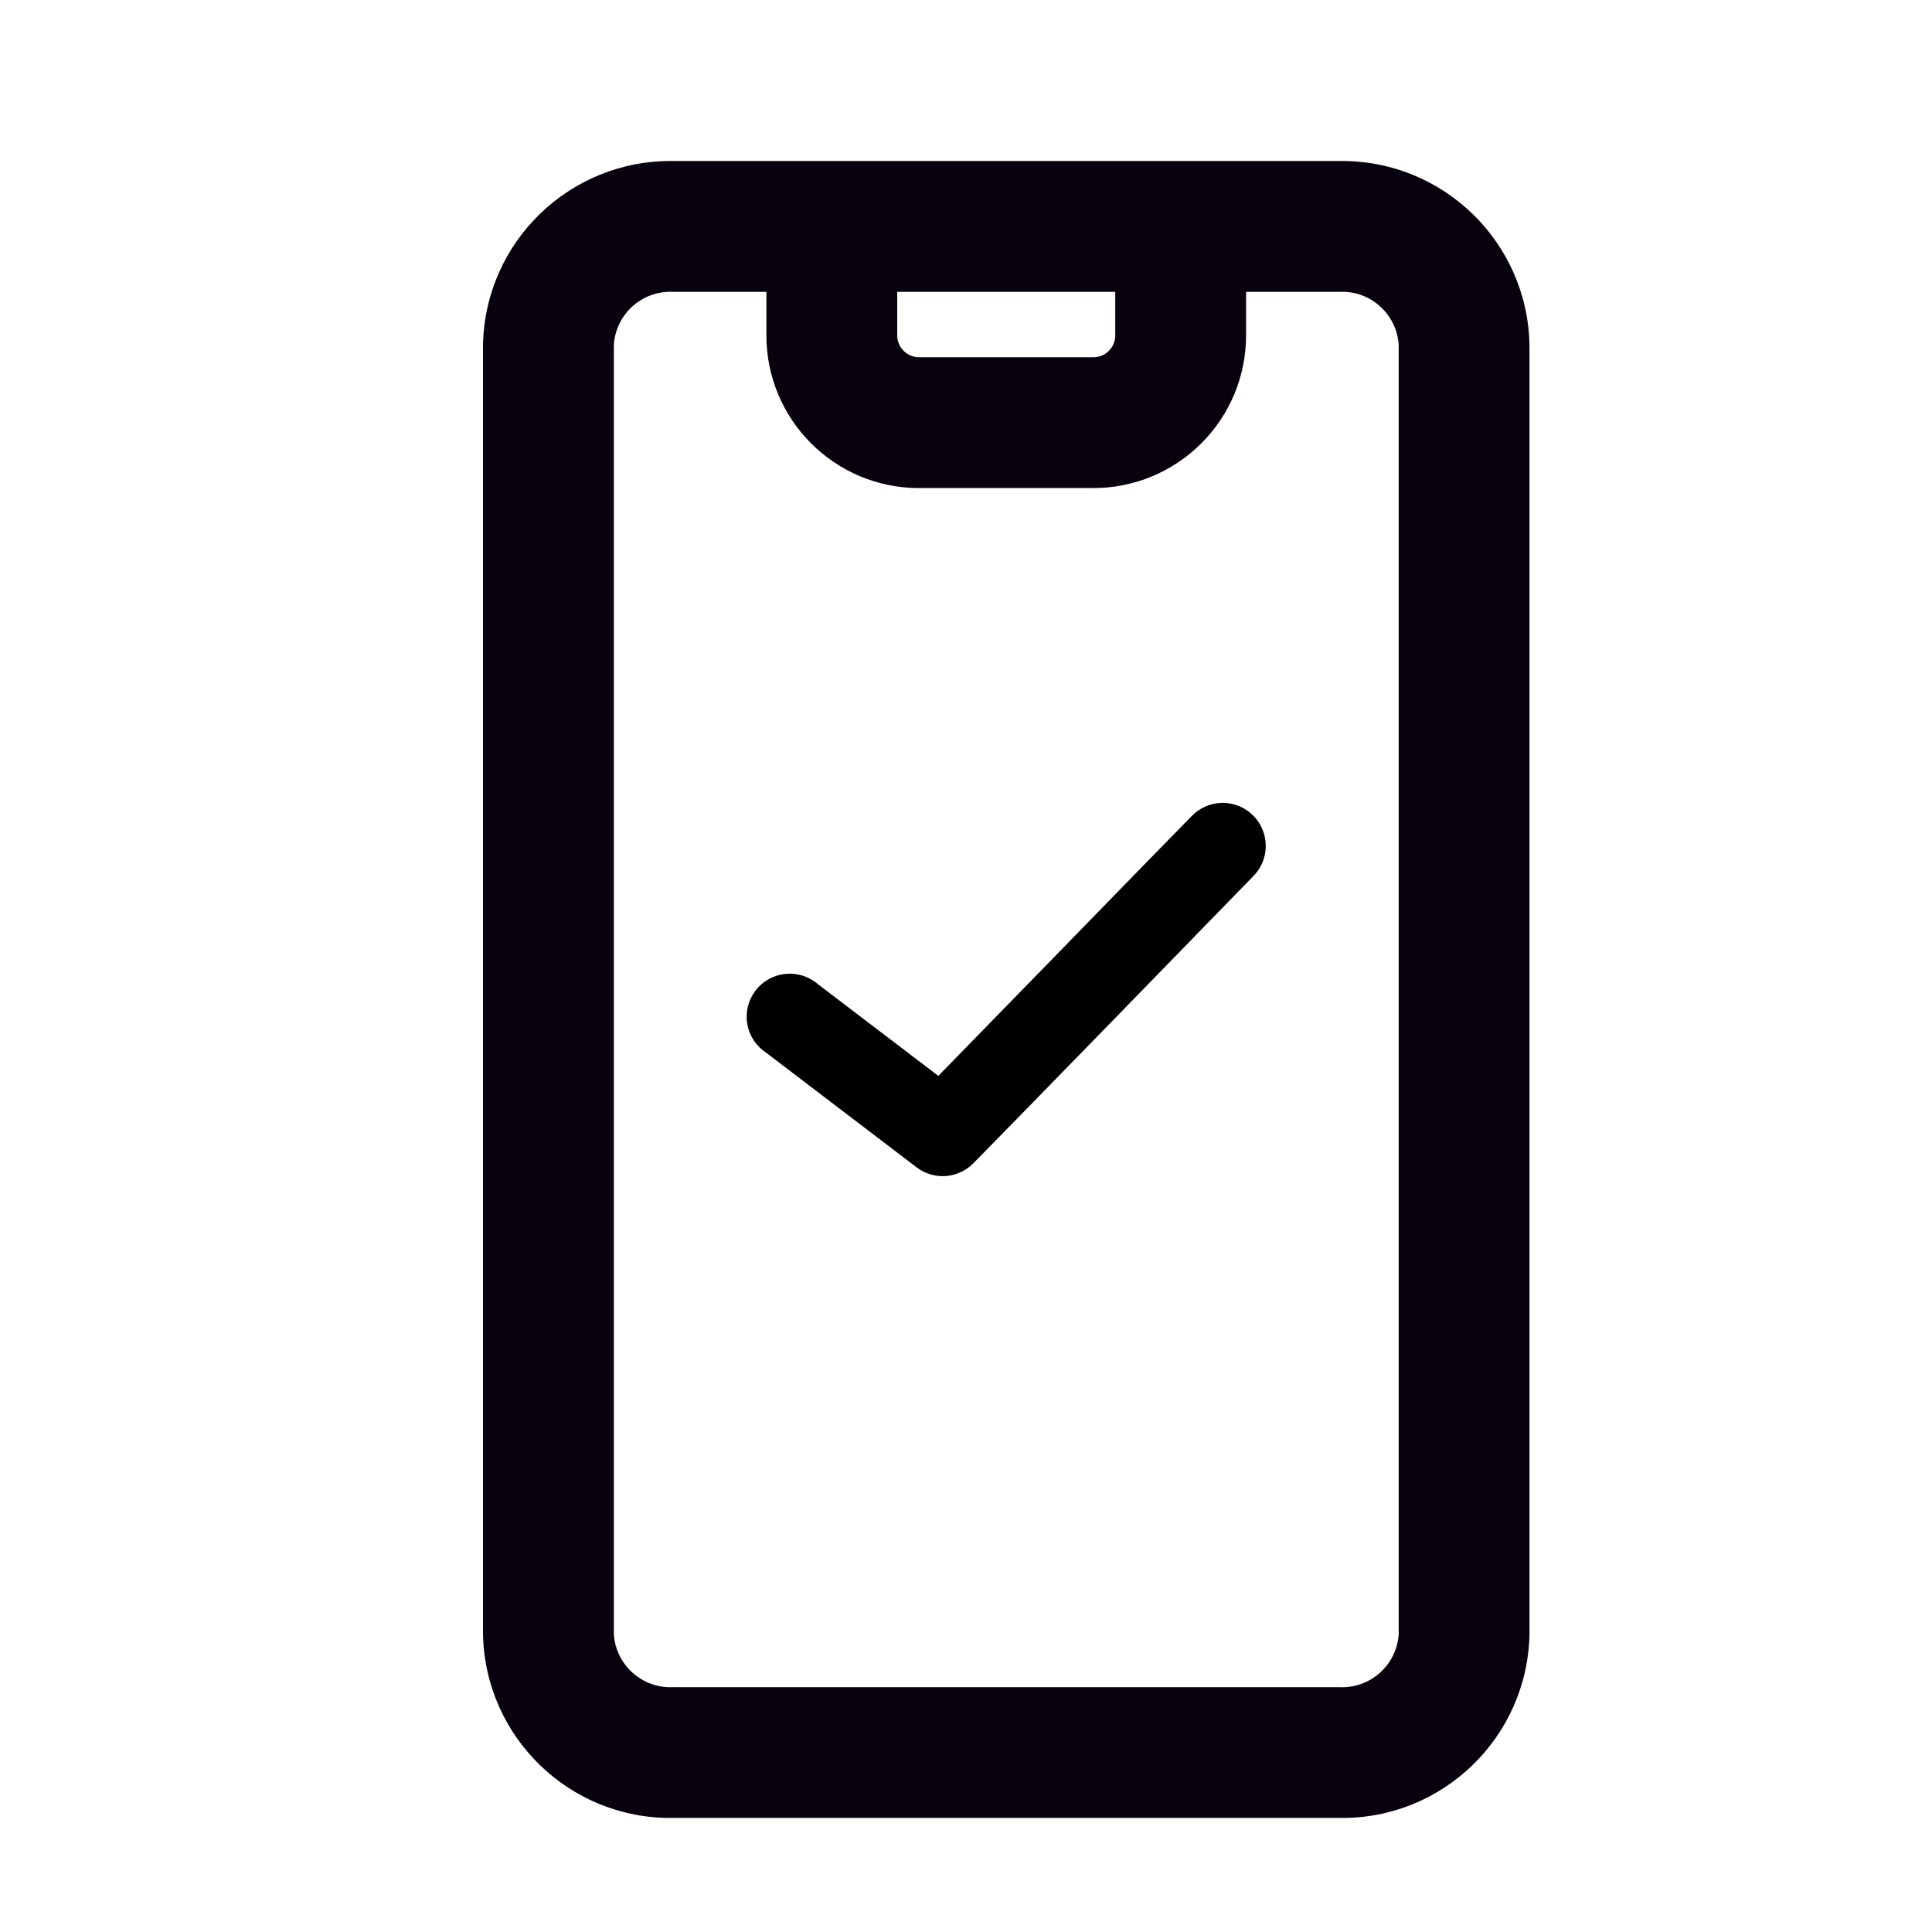<svg width="32" height="32" viewBox="0 0 32 32" fill="none" xmlns="http://www.w3.org/2000/svg">
<path fill-rule="evenodd" clip-rule="evenodd" d="M22.184 2.667H11.149C9.439 2.643 8.032 4.005 8 5.715V27.064C8.032 28.773 9.439 30.136 11.149 30.111H22.184C23.894 30.136 25.302 28.773 25.333 27.064V5.715C25.302 4.005 23.894 2.643 22.184 2.667ZM14.861 4.834H18.472V5.556C18.472 5.755 18.311 5.917 18.111 5.917H15.222C15.023 5.917 14.861 5.755 14.861 5.556V4.834ZM22.184 27.945C22.698 27.969 23.136 27.577 23.167 27.064V5.715C23.136 5.202 22.698 4.809 22.184 4.834H20.639V5.556C20.639 6.226 20.373 6.869 19.898 7.343C19.424 7.817 18.782 8.084 18.111 8.084H15.222C13.826 8.084 12.694 6.952 12.694 5.556V4.834H11.149C10.636 4.809 10.198 5.202 10.167 5.715V27.064C10.198 27.577 10.636 27.969 11.149 27.945H22.184Z" fill="#07020D"/>
<path d="M20.231 13.298C20.046 13.304 19.87 13.381 19.741 13.514C19.58 13.675 18.516 14.768 17.417 15.897C16.524 16.814 15.896 17.458 15.542 17.82L13.548 16.302C13.4 16.172 13.204 16.111 13.008 16.131C12.811 16.151 12.632 16.251 12.513 16.408C12.393 16.565 12.344 16.765 12.377 16.959C12.41 17.153 12.523 17.326 12.687 17.434L15.182 19.335C15.466 19.551 15.865 19.524 16.117 19.272C16.278 19.111 17.343 18.021 18.442 16.892C19.541 15.764 20.674 14.597 20.751 14.52C20.96 14.315 21.023 14.002 20.908 13.732C20.793 13.462 20.524 13.29 20.231 13.298L20.231 13.298Z" fill="black"/>
</svg>
